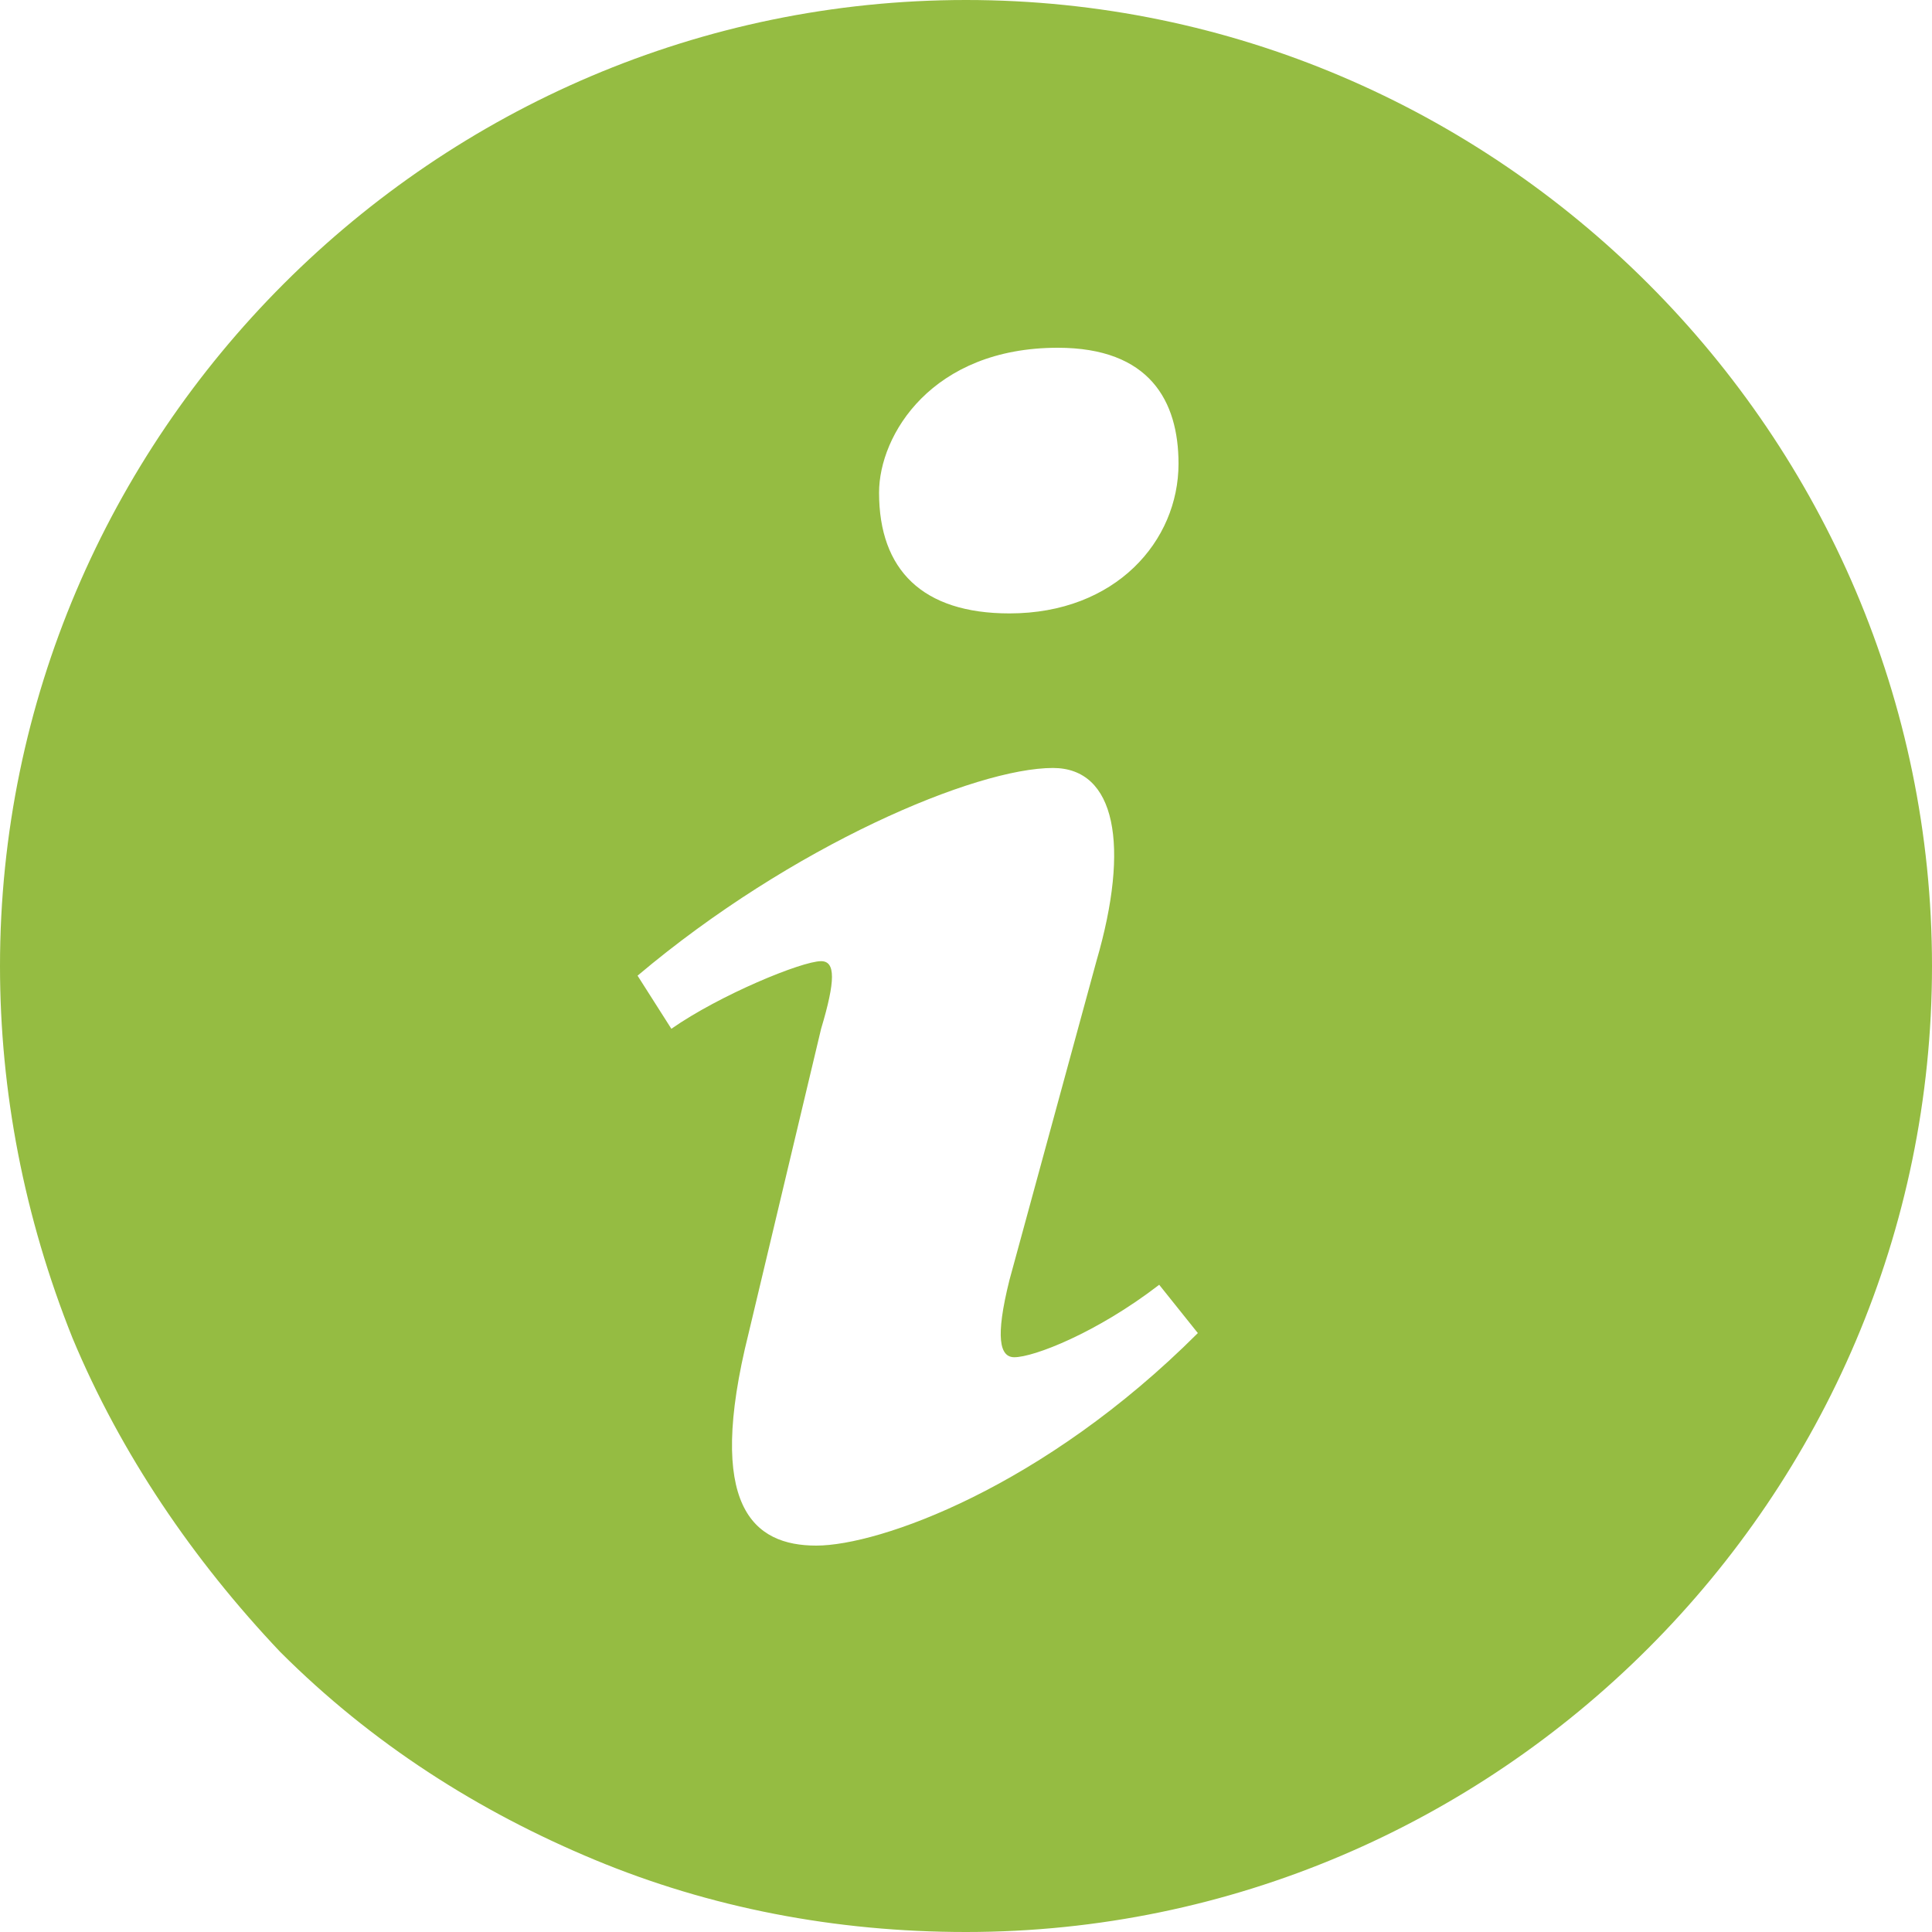 <?xml version="1.0" encoding="utf-8"?>
<!-- Generator: Adobe Illustrator 25.0.0, SVG Export Plug-In . SVG Version: 6.00 Build 0)  -->
<svg version="1.1" id="Livello_1" xmlns="http://www.w3.org/2000/svg" xmlns:xlink="http://www.w3.org/1999/xlink" x="0px" y="0px"
	 viewBox="0 0 40 40" style="enable-background:new 0 0 40 40;" xml:space="preserve">
<style type="text/css">
	.st0{fill:#95BC42;}
</style>
<path class="st0" d="M20,0C9,0,0,9,0,20c0,2.6,0.5,5.2,1.5,7.7c1,2.4,2.5,4.6,4.3,6.5c1.9,1.9,4.1,3.3,6.5,4.3s5,1.5,7.7,1.5
	c11,0,20-9,20-20S31,0,20,0z M21.9,7.2c1.9,0,2.5,1.1,2.5,2.4c0,1.6-1.3,3.1-3.5,3.1c-1.8,0-2.7-0.9-2.7-2.5
	C18.2,9,19.3,7.2,21.9,7.2z M16.9,32c-1.3,0-2.3-0.8-1.4-4.4l1.5-6.3c0.3-1,0.3-1.4,0-1.4c-0.4,0-2.1,0.7-3.1,1.4l-0.7-1.1
	c3.2-2.7,7-4.3,8.6-4.3c1.3,0,1.6,1.6,0.9,4l-1.8,6.6c-0.3,1.2-0.2,1.6,0.1,1.6c0.4,0,1.7-0.5,3-1.5l0.8,1
	C21.6,30.8,18.2,32,16.9,32z"/>
</svg>
